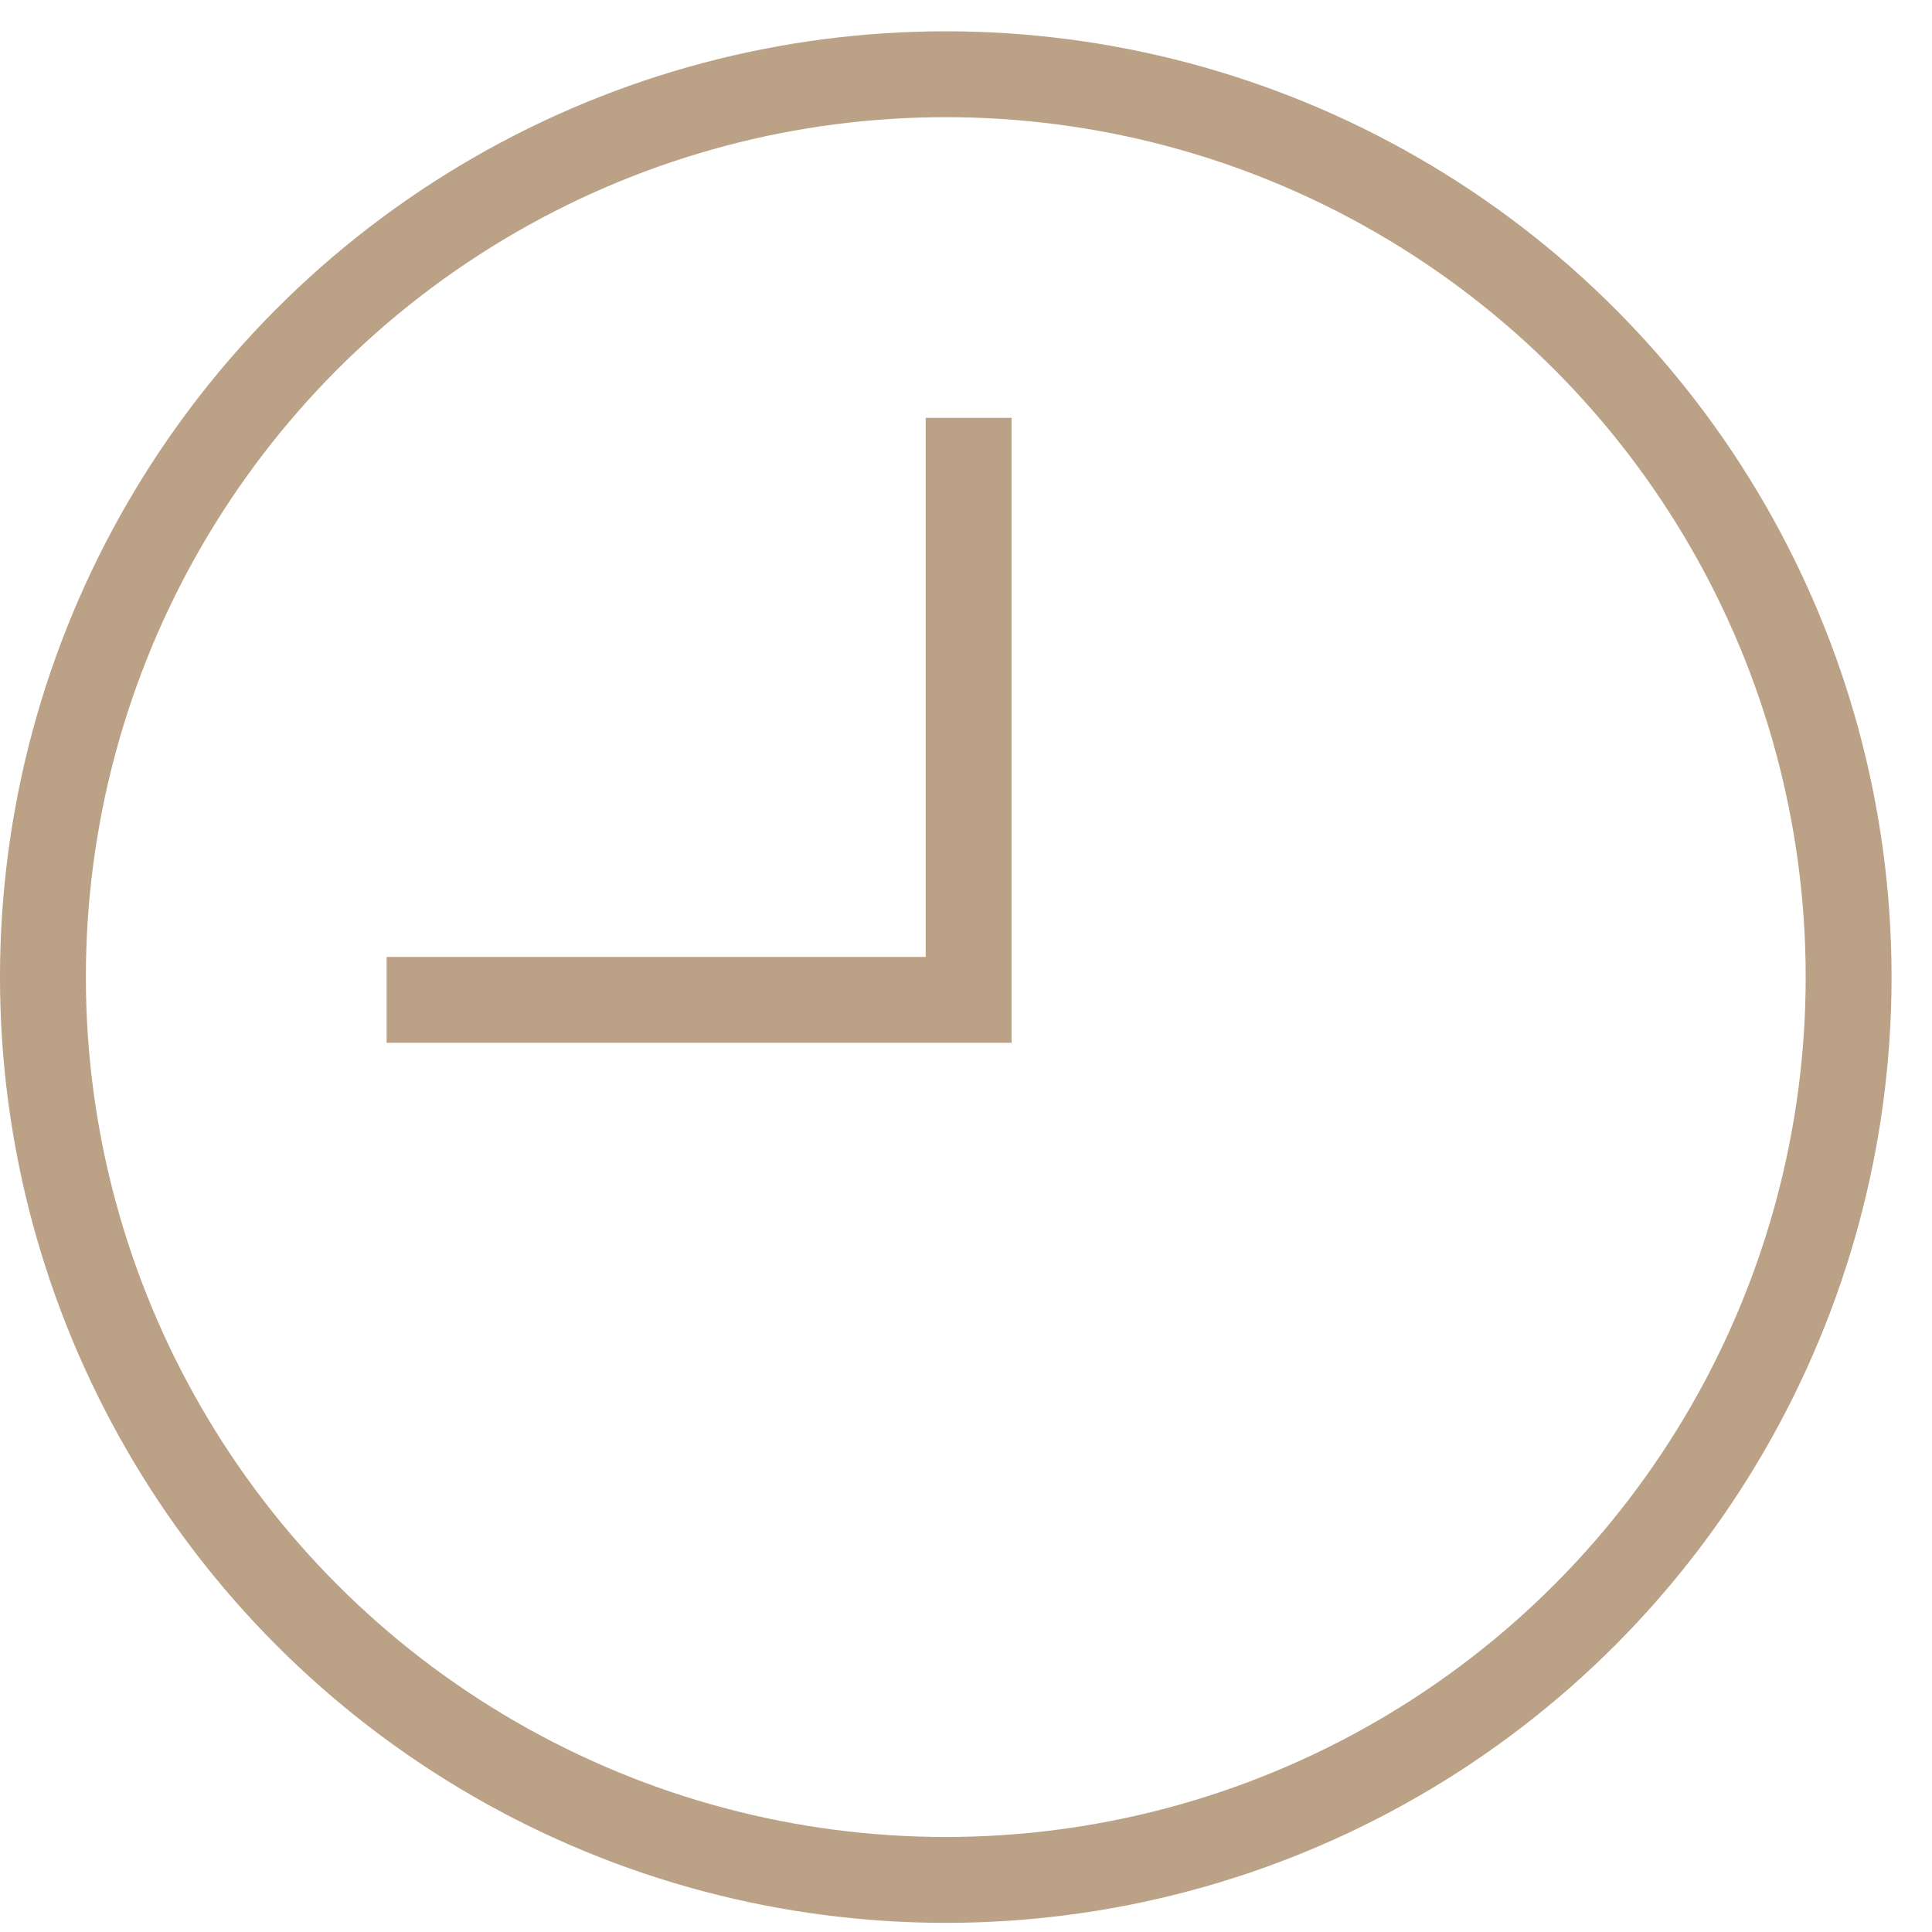 <svg xmlns="http://www.w3.org/2000/svg" fill="none" viewBox="0 0 45 45" height="45" width="45">
<circle stroke-width="2" stroke="#BBA185" r="21.029" cy="22.758" cx="22.029"></circle>
<path stroke-width="2" stroke="#BBA185" d="M22.561 9.733V23.289H9.005"></path>
</svg>
